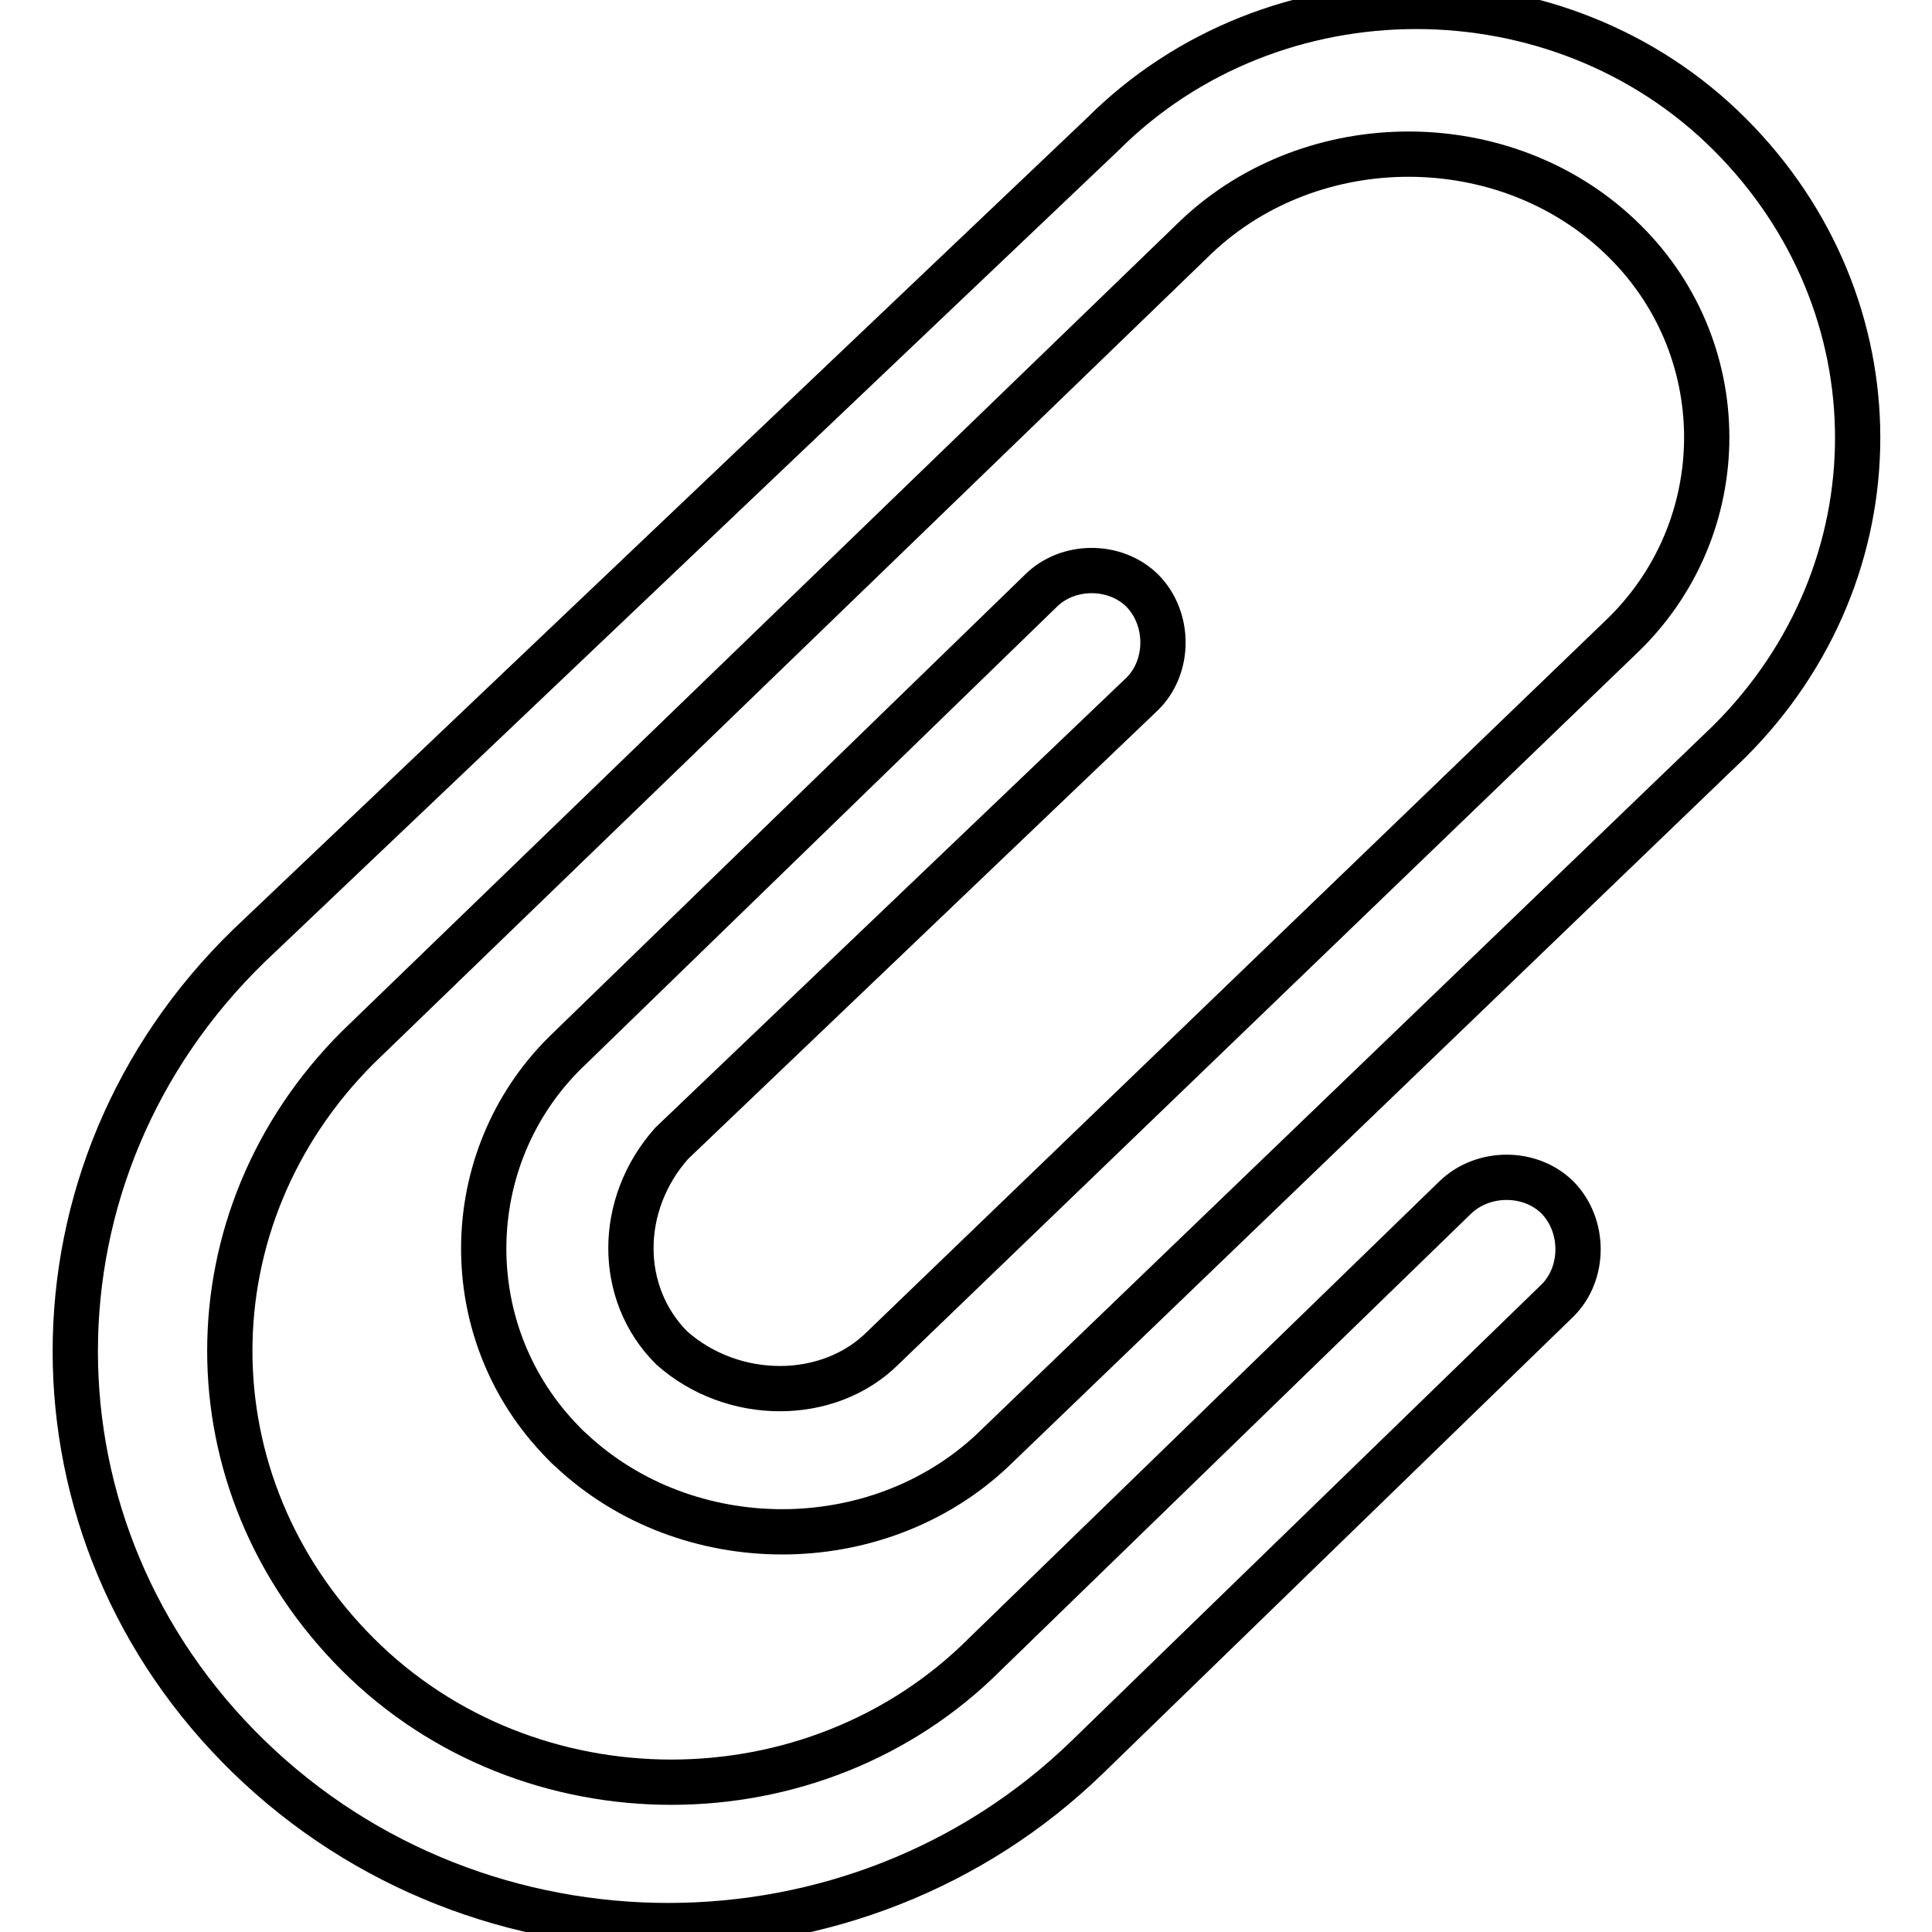<?xml version="1.0" encoding="utf-8"?>
<!-- Svg Vector Icons : http://www.onlinewebfonts.com/icon -->
<!DOCTYPE svg PUBLIC "-//W3C//DTD SVG 1.1//EN" "http://www.w3.org/Graphics/SVG/1.1/DTD/svg11.dtd">
<svg version="1.1" xmlns="http://www.w3.org/2000/svg" xmlns:xlink="http://www.w3.org/1999/xlink" x="0px" y="0px" viewBox="0 0 256 256" enable-background="new 0 0 256 256" xml:space="preserve">
<g> <path stroke-width="6" fill-opacity="0" stroke="#000000"  d="M151.4,91.9c3.6-3.6,3.6-9.9,0-13.6c-3.6-3.6-9.9-3.6-13.5,0l-62.3,60.5c-14.7,13.8-15.4,37-1.6,51.7 c0.5,0.5,1,1.1,1.6,1.6c15.4,14.5,40.7,14.5,56,0l97.6-93.9c22.6-22.6,22.6-57.8,0-80.4c-22.6-22.6-60.5-22.6-83.1,0L33,125.3 C2.3,155.1,2.3,203,33,232.8c30.7,29.8,80.4,29.8,111.1,0l62.3-60.5c3.6-3.6,3.6-9.9,0-13.6c-3.6-3.6-9.9-3.6-13.6,0l-62.3,60.5 c-22.6,22.6-60.5,22.6-83.1,0c-22.6-22.6-22.6-57.8,0-80.4L158.6,31.3c15.4-14.5,40.7-14.5,56,0c15.4,14.5,15.4,38.8,0,53.3 L117,178.6c-7.2,7.2-19.9,7.2-28,0c-7.2-7.2-7.2-19,0-27.1L151.4,91.9z"/></g>
</svg>